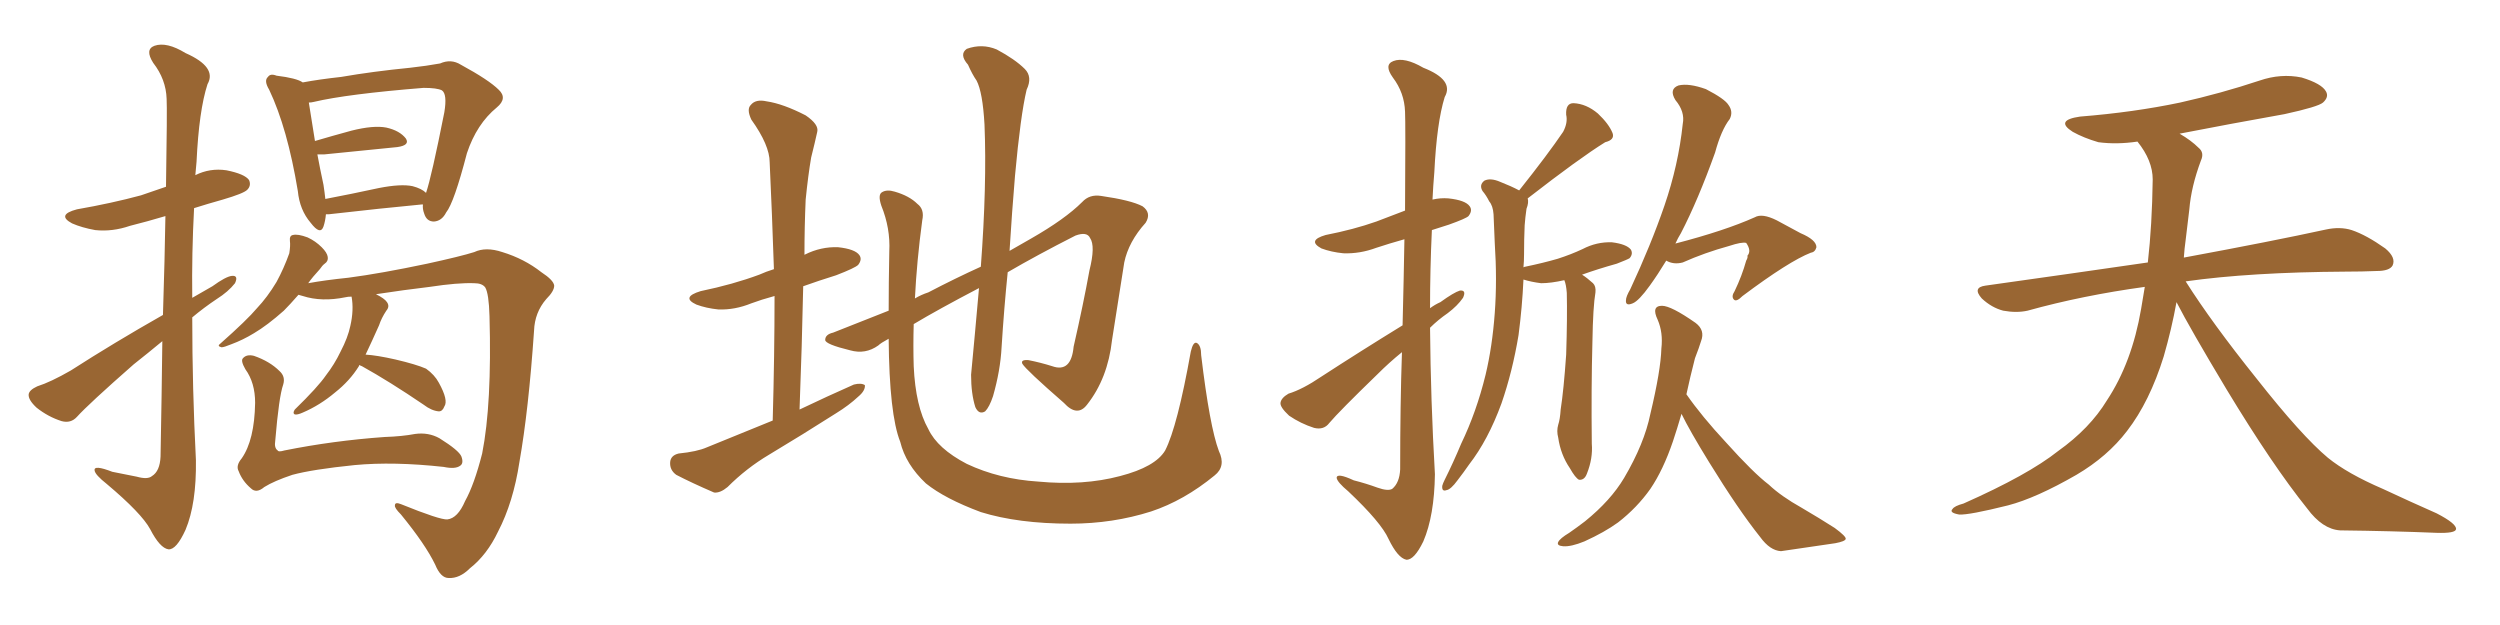 <svg xmlns="http://www.w3.org/2000/svg" xmlns:xlink="http://www.w3.org/1999/xlink" width="600" height="150"><path fill="#996633" padding="10" d="M38.96 81.88L38.96 81.88Q35.60 84.67 32.08 87.45L32.08 87.45Q21.24 96.97 18.46 100.05L18.46 100.05Q16.99 101.66 14.79 101.07L14.79 101.07Q11.57 100.05 8.79 97.85L8.79 97.85Q6.74 95.95 6.88 94.63L6.88 94.63Q7.03 93.60 8.94 92.72L8.94 92.72Q12.16 91.70 16.99 88.92L16.99 88.92Q27.25 82.32 39.11 75.59L39.11 75.59Q39.55 61.67 39.70 51.86L39.70 51.86Q35.30 53.17 31.20 54.20L31.20 54.20Q26.95 55.66 22.85 55.22L22.85 55.22Q19.63 54.64 17.29 53.61L17.29 53.61Q13.48 51.56 18.46 50.24L18.46 50.24Q26.81 48.78 33.84 46.88L33.84 46.88Q36.77 45.85 39.84 44.82L39.84 44.82Q40.14 26.07 39.99 23.73L39.99 23.73Q39.84 19.04 36.77 15.09L36.77 15.09Q34.72 11.87 37.06 10.99L37.06 10.99Q39.99 9.96 44.53 12.74L44.53 12.74Q52.15 16.11 49.80 20.21L49.80 20.21Q47.75 26.51 47.17 38.82L47.17 38.82Q47.02 40.58 46.88 42.04L46.88 42.04Q50.39 40.28 54.35 40.87L54.35 40.87Q58.74 41.75 59.77 43.21L59.77 43.21Q60.35 44.53 59.33 45.56L59.33 45.56Q58.45 46.44 53.47 47.90L53.47 47.90Q49.80 48.93 46.58 49.95L46.58 49.95Q46.00 60.79 46.14 71.48L46.14 71.48Q48.63 70.02 50.98 68.70L50.98 68.70Q54.20 66.36 55.66 66.21L55.66 66.21Q57.28 66.06 56.40 67.97L56.40 67.97Q54.79 70.02 52.00 71.78L52.00 71.78Q48.93 73.83 46.14 76.17L46.14 76.17Q46.14 93.16 47.02 110.45L47.02 110.45Q47.17 120.85 44.53 127.15L44.53 127.15Q42.33 131.98 40.43 131.84L40.43 131.84Q38.38 131.54 36.04 127.00L36.04 127.00Q33.98 123.19 25.63 116.16L25.63 116.16Q22.85 113.96 22.71 112.94L22.71 112.94Q22.41 111.47 26.95 113.23L26.95 113.23Q29.74 113.82 32.81 114.40L32.81 114.40Q35.45 115.14 36.47 114.26L36.47 114.26Q38.38 113.09 38.53 109.57L38.53 109.57Q38.82 94.34 38.96 81.88ZM101.51 49.07L101.51 49.07Q101.22 49.07 101.22 49.07L101.22 49.07Q91.85 49.95 78.96 51.42L78.96 51.42Q78.37 51.42 78.22 51.42L78.22 51.42Q78.08 53.03 77.64 54.35L77.64 54.35Q76.90 56.54 74.56 53.47L74.56 53.47Q71.92 50.39 71.48 45.85L71.48 45.85Q68.99 30.76 64.60 21.53L64.60 21.53Q63.28 19.34 64.31 18.46L64.31 18.46Q64.89 17.58 66.36 18.16L66.36 18.16Q71.19 18.75 72.66 19.78L72.66 19.78Q76.61 19.04 81.88 18.46L81.88 18.46Q89.50 17.14 98.44 16.26L98.44 16.26Q102.39 15.82 105.62 15.23L105.62 15.23Q108.25 14.06 110.60 15.53L110.60 15.53Q117.33 19.19 119.68 21.53L119.68 21.53Q121.88 23.58 119.24 25.78L119.24 25.78Q114.40 29.74 112.06 36.77L112.06 36.77Q108.98 48.63 107.08 50.98L107.08 50.98Q106.05 53.03 104.15 53.17L104.15 53.17Q102.39 53.17 101.81 51.27L101.81 51.27Q101.37 50.10 101.51 49.07ZM77.64 44.38L77.64 44.38Q77.93 46.29 78.08 47.75L78.08 47.75Q84.23 46.58 90.97 45.12L90.97 45.12Q96.24 44.09 99.02 44.68L99.02 44.68Q101.22 45.26 102.25 46.29L102.25 46.29Q103.56 42.48 106.64 26.95L106.64 26.95Q107.37 22.56 106.05 21.68L106.05 21.68Q104.88 21.09 101.66 21.09L101.66 21.09Q83.35 22.56 75.29 24.46L75.29 24.46Q74.71 24.61 74.12 24.61L74.12 24.61Q74.56 27.54 75.59 33.84L75.59 33.84Q79.54 32.67 84.38 31.35L84.38 31.35Q89.65 30.03 92.72 30.62L92.72 30.62Q95.95 31.35 97.41 33.25L97.41 33.25Q98.44 34.86 95.36 35.30L95.36 35.30Q87.89 36.04 77.78 37.06L77.78 37.06Q76.76 37.06 76.17 37.06L76.17 37.06Q76.76 40.28 77.64 44.38ZM87.74 85.11L87.74 85.11Q90.38 85.25 94.92 86.28L94.92 86.28Q99.90 87.45 102.25 88.48L102.25 88.48Q104.30 89.94 105.32 91.85L105.32 91.85Q107.67 96.09 106.64 97.56L106.64 97.56Q106.20 98.73 105.32 98.73L105.32 98.73Q103.56 98.58 101.66 97.12L101.66 97.12Q93.46 91.55 86.87 87.89L86.87 87.89Q86.43 87.74 86.28 87.60L86.28 87.60Q86.13 87.74 86.13 87.89L86.13 87.89Q83.94 91.41 80.42 94.19L80.42 94.19Q76.76 97.27 72.66 99.02L72.66 99.02Q71.34 99.61 70.75 99.46L70.75 99.46Q70.17 99.17 70.75 98.29L70.75 98.29Q76.32 92.87 78.22 90.09L78.22 90.09Q80.27 87.45 81.74 84.38L81.74 84.38Q83.50 81.01 84.08 78.22L84.08 78.22Q84.96 74.41 84.38 71.19L84.38 71.19Q83.50 71.19 82.91 71.34L82.91 71.34Q77.20 72.51 72.66 71.04L72.66 71.04Q72.07 70.90 71.63 70.75L71.63 70.75Q69.58 73.10 68.12 74.56L68.12 74.56Q64.16 78.08 60.94 79.98L60.94 79.98Q58.30 81.59 55.52 82.62L55.52 82.62Q53.76 83.35 53.17 83.35L53.17 83.35Q52.00 83.06 52.88 82.47L52.88 82.47Q59.33 76.76 61.67 73.97L61.67 73.97Q64.16 71.34 66.36 67.68L66.36 67.68Q68.12 64.45 69.43 60.79L69.43 60.79Q69.73 58.89 69.58 57.86L69.58 57.86Q69.43 56.54 70.31 56.40L70.31 56.40Q71.48 56.10 73.83 56.98L73.83 56.98Q75.73 57.86 77.20 59.33L77.20 59.33Q78.52 60.64 78.66 61.67L78.66 61.67Q78.81 62.70 77.93 63.28L77.93 63.28Q77.34 63.72 76.76 64.60L76.76 64.60Q75 66.50 73.97 67.97L73.97 67.97Q77.93 67.24 83.64 66.65L83.64 66.65Q91.41 65.63 102.54 63.28L102.54 63.28Q110.60 61.52 113.82 60.50L113.82 60.50Q116.60 59.18 120.56 60.50L120.56 60.50Q125.83 62.11 129.93 65.33L129.93 65.33Q132.86 67.24 133.01 68.55L133.01 68.55Q133.01 69.87 131.10 71.78L131.10 71.78Q128.32 75 128.17 79.39L128.17 79.39Q126.86 98.44 124.66 110.89L124.66 110.89Q123.19 120.56 119.53 127.59L119.53 127.59Q116.89 133.15 112.79 136.38L112.79 136.38Q110.30 138.87 107.67 138.72L107.67 138.72Q105.76 138.72 104.44 135.50L104.44 135.50Q102.10 130.66 96.24 123.49L96.24 123.49Q94.63 121.88 94.78 121.29L94.78 121.29Q94.78 120.41 96.24 121.00L96.24 121.00Q105.62 124.80 107.37 124.66L107.37 124.66Q109.86 124.37 111.62 120.26L111.62 120.26Q113.82 116.31 115.72 108.84L115.72 108.84Q118.07 96.97 117.48 75.88L117.48 75.88Q117.33 70.46 116.46 68.99L116.46 68.99Q115.72 67.97 113.82 67.97L113.82 67.97Q109.86 67.82 103.13 68.85L103.13 68.85Q96.97 69.58 90.23 70.61L90.23 70.61Q92.29 71.63 92.87 72.51L92.87 72.51Q93.60 73.54 92.72 74.56L92.72 74.56Q91.55 76.32 90.97 78.08L90.97 78.08Q89.21 82.03 87.74 85.11ZM67.97 92.29L67.97 92.29L67.97 92.29Q66.94 95.21 66.06 105.76L66.06 105.76Q65.77 107.52 66.65 108.11L66.65 108.11Q66.80 108.54 68.26 108.11L68.26 108.11Q79.98 105.76 92.29 104.88L92.29 104.88Q96.53 104.74 99.61 104.15L99.61 104.15Q102.83 103.71 105.47 105.18L105.47 105.18Q110.16 108.11 110.74 109.57L110.74 109.57Q111.33 111.18 110.45 111.77L110.45 111.77Q109.28 112.65 106.49 112.06L106.49 112.06Q94.48 110.74 85.11 111.62L85.11 111.62Q75 112.65 70.17 113.96L70.17 113.96Q65.77 115.43 63.43 116.89L63.43 116.89Q61.52 118.51 60.21 117.19L60.21 117.19Q58.15 115.43 57.28 113.09L57.28 113.09Q56.54 111.77 58.01 110.01L58.01 110.01Q61.08 105.62 61.23 96.68L61.23 96.68Q61.23 91.85 58.89 88.62L58.89 88.62Q57.71 86.57 58.30 85.99L58.30 85.99Q59.18 84.96 60.94 85.40L60.94 85.40Q64.75 86.72 67.09 89.06L67.09 89.06Q68.55 90.38 67.97 92.29ZM185.45 100.93L185.45 100.93Q185.89 85.25 185.89 71.04L185.89 71.04Q182.67 71.92 180.32 72.80L180.32 72.80Q176.37 74.41 172.41 74.27L172.41 74.27Q169.48 73.97 167.14 73.10L167.14 73.10Q163.33 71.34 168.16 69.87L168.16 69.87Q175.93 68.26 182.23 65.92L182.23 65.92Q183.84 65.19 185.74 64.60L185.74 64.60Q185.30 51.27 184.72 38.96L184.72 38.96Q184.72 34.86 180.32 28.71L180.32 28.71Q179.15 26.22 180.18 25.20L180.18 25.20Q181.35 23.73 183.98 24.32L183.98 24.32Q187.94 24.90 193.36 27.69L193.36 27.69Q196.58 29.88 196.14 31.64L196.14 31.64Q195.56 34.28 194.68 37.79L194.68 37.79Q193.95 42.04 193.36 47.90L193.36 47.90Q193.07 54.49 193.07 61.23L193.07 61.23Q193.07 61.08 193.21 61.08L193.21 61.08Q197.02 59.18 201.12 59.33L201.12 59.33Q205.22 59.77 206.25 61.23L206.25 61.23Q206.98 62.26 205.96 63.57L205.96 63.57Q205.22 64.31 200.68 66.06L200.68 66.06Q196.44 67.38 192.77 68.70L192.77 68.70Q192.48 82.91 191.89 98.29L191.89 98.29Q198.63 95.07 204.93 92.29L204.93 92.29Q206.69 91.85 207.57 92.43L207.57 92.43Q207.71 93.75 205.96 95.21L205.96 95.21Q203.76 97.27 200.68 99.17L200.68 99.17Q192.63 104.30 184.57 109.13L184.57 109.13Q179.15 112.35 174.61 116.89L174.61 116.89Q172.85 118.36 171.39 118.21L171.39 118.21Q165.97 115.87 162.30 113.96L162.30 113.96Q160.69 112.79 160.84 110.89L160.84 110.89Q160.99 109.28 162.89 108.84L162.89 108.84Q167.29 108.40 169.63 107.37L169.63 107.37Q177.83 104.00 185.45 100.93ZM292.53 108.25L292.53 108.25L292.53 108.25Q294.29 111.91 291.50 114.11L291.50 114.11Q284.18 120.12 276.27 122.75L276.27 122.75Q267.04 125.68 256.93 125.68L256.93 125.68Q244.34 125.68 235.40 122.90L235.40 122.90Q226.76 119.68 222.22 116.02L222.22 116.02Q217.38 111.47 216.06 106.05L216.06 106.05Q213.43 99.46 213.28 81.30L213.28 81.30Q211.38 82.32 210.79 82.91L210.79 82.91Q207.71 85.11 204.05 84.08L204.05 84.08Q198.05 82.62 198.05 81.59L198.05 81.59Q198.05 80.27 199.95 79.83L199.95 79.83Q205.22 77.78 213.28 74.56L213.28 74.56Q213.28 67.97 213.43 60.35L213.43 60.35Q213.72 54.79 211.52 49.37L211.52 49.37Q210.64 46.73 211.67 46.14L211.67 46.14Q212.84 45.41 214.75 46.00L214.75 46.00Q218.26 47.02 220.17 48.93L220.17 48.93Q221.92 50.24 221.34 52.88L221.34 52.88Q220.02 62.70 219.58 71.63L219.58 71.63Q221.04 70.75 222.80 70.17L222.80 70.17Q229.25 66.80 235.40 64.01L235.40 64.01Q236.87 44.38 236.28 29.88L236.28 29.88Q235.84 22.12 234.38 19.34L234.38 19.34Q233.35 17.87 232.32 15.53L232.32 15.53Q230.13 13.04 232.03 11.72L232.03 11.72Q235.69 10.40 239.21 11.87L239.21 11.87Q243.60 14.21 245.95 16.55L245.95 16.55Q247.85 18.46 246.39 21.53L246.39 21.53Q244.92 27.69 243.60 42.19L243.60 42.19Q242.87 50.83 242.29 60.21L242.29 60.21Q245.07 58.59 247.41 57.28L247.41 57.28Q255.62 52.59 259.72 48.49L259.72 48.49Q261.47 46.58 264.26 47.02L264.26 47.02Q271.44 48.05 274.22 49.51L274.22 49.51Q276.42 51.12 274.95 53.47L274.95 53.47Q270.85 58.01 269.82 62.99L269.82 62.99Q268.36 72.36 266.89 81.59L266.89 81.59Q265.87 90.82 260.89 97.12L260.89 97.12Q258.54 100.20 255.32 96.68L255.32 96.68Q246.24 88.77 245.36 87.30L245.36 87.30Q244.92 86.28 246.83 86.43L246.83 86.43Q249.76 87.01 252.54 87.89L252.54 87.89Q257.08 89.50 257.67 83.20L257.67 83.20Q260.01 72.95 261.47 64.89L261.47 64.89Q262.94 59.03 261.62 57.13L261.62 57.13Q260.89 55.52 258.11 56.54L258.11 56.54Q248.88 61.23 241.85 65.33L241.85 65.33Q240.97 73.97 240.38 83.35L240.38 83.35Q240.09 88.92 238.33 95.07L238.33 95.07Q237.45 97.71 236.43 98.73L236.43 98.73Q234.96 99.61 234.08 97.71L234.08 97.71Q233.06 94.48 233.06 89.94L233.06 89.94Q233.94 80.71 234.96 69.14L234.96 69.14Q225.15 74.27 219.29 77.78L219.29 77.78Q219.14 83.06 219.29 87.89L219.29 87.89Q219.73 97.56 222.80 102.98L222.80 102.98Q225 107.67 232.03 111.33L232.03 111.33Q239.79 114.99 249.17 115.58L249.17 115.58Q260.01 116.60 268.80 114.26L268.80 114.26Q277.29 112.06 279.64 108.11L279.64 108.11Q282.57 102.39 285.79 84.38L285.79 84.38Q286.38 81.88 287.26 82.32L287.26 82.32Q288.28 82.91 288.28 85.25L288.28 85.25Q290.33 102.39 292.53 108.25ZM336.62 78.08L336.62 78.08Q336.91 66.36 337.06 57.42L337.06 57.42Q333.40 58.45 330.32 59.47L330.32 59.47Q326.37 60.94 322.41 60.79L322.41 60.79Q319.48 60.50 317.14 59.62L317.14 59.62Q313.62 57.71 318.16 56.40L318.16 56.40Q324.90 55.08 330.32 53.17L330.32 53.17Q333.69 51.86 337.21 50.54L337.21 50.54Q337.35 29.44 337.21 26.81L337.21 26.81Q337.06 22.27 334.28 18.60L334.28 18.60Q332.08 15.53 334.42 14.65L334.42 14.65Q337.06 13.62 341.60 16.26L341.60 16.26Q349.07 19.19 346.73 23.29L346.73 23.29Q344.82 29.44 344.24 41.31L344.24 41.31Q343.95 44.68 343.80 47.90L343.80 47.90Q345.70 47.46 347.61 47.61L347.61 47.61Q351.71 48.05 352.73 49.51L352.73 49.51Q353.47 50.54 352.44 51.86L352.44 51.86Q351.86 52.44 347.75 53.91L347.75 53.91Q345.56 54.64 343.65 55.22L343.65 55.22Q343.21 64.60 343.21 73.97L343.21 73.97Q344.38 73.10 345.70 72.51L345.70 72.51Q348.93 70.17 350.39 69.73L350.39 69.73Q352.00 69.58 351.12 71.48L351.12 71.48Q349.80 73.39 347.46 75.15L347.46 75.15Q345.12 76.76 343.21 78.66L343.21 78.66Q343.36 96.09 344.38 113.82L344.38 113.82Q344.24 123.78 341.60 129.93L341.60 129.93Q339.40 134.47 337.50 134.33L337.50 134.33Q335.45 133.89 333.25 129.35L333.25 129.35Q331.49 125.39 323.58 117.92L323.58 117.92Q320.95 115.72 320.80 114.70L320.80 114.70Q320.80 113.38 324.90 115.28L324.90 115.28Q327.83 116.02 330.62 117.04L330.62 117.04Q333.11 117.92 334.13 117.33L334.13 117.33Q335.89 115.87 336.04 112.65L336.04 112.65Q336.04 96.97 336.47 84.52L336.47 84.52Q333.40 87.01 330.62 89.79L330.62 89.79Q321.39 98.73 319.04 101.51L319.04 101.51Q317.72 103.27 315.38 102.69L315.38 102.69Q312.16 101.66 309.38 99.76L309.38 99.76Q307.18 97.71 307.32 96.68L307.32 96.68Q307.47 95.51 309.23 94.48L309.23 94.48Q312.60 93.46 317.14 90.38L317.14 90.38Q326.37 84.38 336.62 78.08ZM375.44 67.24L375.44 67.24Q372.22 67.97 369.87 67.97L369.87 67.97Q367.53 67.68 365.63 67.09L365.63 67.09Q365.33 73.68 364.45 80.42L364.45 80.42Q362.99 89.21 360.35 96.83L360.35 96.83Q357.13 105.62 352.59 111.47L352.59 111.47Q351.27 113.38 349.80 115.28L349.80 115.28Q348.19 117.48 347.17 117.63L347.17 117.63Q346.00 118.07 346.14 116.60L346.14 116.60Q346.29 116.02 346.73 115.14L346.73 115.14Q348.78 111.04 350.68 106.49L350.68 106.49Q354.35 98.88 356.54 89.94L356.54 89.94Q358.15 83.20 358.74 75.15L358.74 75.15Q359.33 67.24 358.74 58.30L358.74 58.30Q358.59 54.64 358.45 51.42L358.45 51.42Q358.30 49.37 357.42 48.34L357.42 48.34Q356.69 46.88 355.81 45.85L355.81 45.85Q354.93 44.38 356.25 43.36L356.25 43.36Q357.71 42.63 360.06 43.65L360.06 43.65Q362.70 44.68 364.60 45.70L364.60 45.70Q371.48 37.06 375.15 31.64L375.15 31.64Q376.32 29.44 375.88 27.54L375.88 27.54Q375.73 24.76 377.64 24.76L377.64 24.76Q380.71 24.90 383.50 27.25L383.50 27.25Q386.13 29.74 387.01 31.93L387.01 31.93Q387.60 33.54 385.25 34.13L385.25 34.13Q379.10 37.94 366.65 47.61L366.65 47.61Q366.94 48.63 366.36 50.10L366.36 50.10Q366.06 52.15 365.92 54.05L365.92 54.05Q365.77 57.42 365.77 61.08L365.77 61.08Q365.77 62.70 365.63 64.16L365.63 64.16Q365.92 64.01 366.06 64.01L366.06 64.01Q370.31 63.13 373.83 62.11L373.83 62.11Q377.05 61.08 379.83 59.77L379.83 59.77Q383.20 58.01 386.87 58.15L386.87 58.15Q390.38 58.59 391.41 59.91L391.41 59.91Q391.99 60.94 391.11 61.96L391.11 61.96Q390.67 62.26 388.04 63.28L388.04 63.28Q383.35 64.60 379.69 65.92L379.69 65.92Q380.86 66.65 382.32 67.97L382.32 67.97Q383.06 68.70 382.91 70.17L382.91 70.17Q382.32 73.54 382.18 82.03L382.18 82.03Q381.88 93.16 382.03 106.49L382.03 106.49Q382.32 110.01 380.86 113.67L380.86 113.67Q380.27 115.28 378.96 115.14L378.96 115.14Q378.08 114.70 376.76 112.35L376.76 112.35Q374.56 109.13 373.97 105.03L373.97 105.03Q373.54 103.42 373.97 101.95L373.97 101.95Q374.41 100.63 374.56 98.29L374.56 98.29Q375.29 93.60 375.88 85.11L375.88 85.11Q376.17 76.17 376.03 70.31L376.03 70.31Q375.88 68.26 375.44 67.24ZM399.90 62.55L399.90 62.55Q397.85 65.92 395.95 68.55L395.95 68.55Q393.31 72.22 391.85 72.80L391.85 72.80Q390.09 73.54 390.23 72.07L390.23 72.07Q390.23 71.19 391.26 69.43L391.26 69.43Q396.24 58.74 399.46 49.37L399.46 49.37Q402.83 39.55 403.86 29.74L403.86 29.74Q404.44 26.81 402.10 24.02L402.10 24.02Q400.49 21.39 402.83 20.51L402.83 20.51Q405.32 19.92 409.42 21.39L409.42 21.39Q413.96 23.73 414.84 25.20L414.84 25.20Q416.02 26.81 415.14 28.56L415.14 28.56Q413.09 31.20 411.62 36.62L411.62 36.62Q407.52 48.05 403.42 55.96L403.42 55.96Q402.69 57.13 402.10 58.45L402.10 58.45Q413.96 55.37 421.14 52.15L421.14 52.15Q422.90 51.12 426.42 52.88L426.42 52.88Q429.35 54.49 432.13 55.96L432.13 55.96Q435.94 57.57 435.94 59.33L435.94 59.33Q435.64 60.50 434.62 60.64L434.62 60.64Q429.35 62.70 418.21 71.04L418.21 71.04Q416.75 72.51 416.16 71.92L416.16 71.92Q415.43 71.19 416.31 69.87L416.31 69.87Q418.07 66.21 419.09 62.55L419.09 62.55Q419.53 61.82 419.38 61.38L419.38 61.38Q420.41 60.21 419.09 58.30L419.09 58.30Q418.07 58.01 414.99 59.03L414.99 59.03Q409.13 60.64 403.86 62.99L403.86 62.99Q401.66 63.57 399.90 62.55ZM403.56 99.32L403.56 99.32L403.56 99.32Q402.54 102.83 401.51 105.91L401.51 105.91Q399.17 112.79 396.09 117.33L396.09 117.33Q392.87 121.88 388.33 125.39L388.33 125.39Q385.11 127.73 380.27 129.93L380.27 129.93Q377.05 131.25 375.15 131.10L375.15 131.10Q373.54 130.96 373.97 130.08L373.97 130.08Q374.41 129.20 376.61 127.88L376.61 127.88Q378.52 126.56 380.42 125.10L380.42 125.10Q386.57 120.12 389.79 114.70L389.79 114.70Q394.63 106.49 396.09 99.32L396.09 99.32Q398.58 88.92 398.73 83.64L398.73 83.64Q399.17 79.83 397.85 76.76L397.85 76.76Q396.24 73.39 398.88 73.39L398.88 73.39Q401.07 73.39 406.93 77.49L406.93 77.49Q409.28 79.25 408.25 81.88L408.25 81.88Q407.81 83.35 406.79 85.99L406.79 85.99Q405.62 90.53 404.74 94.63L404.74 94.63Q408.40 99.90 414.26 106.20L414.26 106.20Q420.85 113.53 424.51 116.31L424.51 116.31Q427.44 119.09 432.42 121.88L432.42 121.88Q436.67 124.37 440.33 126.71L440.33 126.71Q443.12 128.76 442.97 129.35L442.97 129.35Q442.82 129.93 440.48 130.37L440.48 130.37Q434.47 131.25 427.44 132.28L427.44 132.28Q424.80 132.13 422.46 128.91L422.46 128.91Q417.19 122.31 410.16 110.89L410.16 110.89Q405.47 103.27 403.56 99.32ZM522.36 72.51L522.36 72.51L522.36 72.51Q521.19 78.96 519.29 85.55L519.29 85.55Q515.92 96.39 510.50 103.42L510.50 103.42Q505.81 109.57 498.34 113.96L498.34 113.96Q488.67 119.53 481.93 121.29L481.93 121.29Q472.56 123.63 470.21 123.49L470.21 123.49Q467.72 123.05 468.60 122.17L468.60 122.17Q469.04 121.44 471.24 120.85L471.24 120.85Q486.77 113.96 493.95 108.25L493.95 108.25Q501.56 102.83 505.66 96.09L505.66 96.09Q511.67 87.01 513.87 74.12L513.87 74.12Q514.31 71.48 514.75 68.85L514.75 68.85Q499.80 70.90 486.62 74.56L486.62 74.56Q483.98 75.15 480.76 74.56L480.76 74.56Q477.98 73.83 475.63 71.63L475.63 71.63Q473.29 68.99 476.51 68.55L476.51 68.55Q497.31 65.63 515.48 62.99L515.48 62.99Q516.50 54.05 516.65 43.07L516.65 43.07Q516.65 38.53 512.99 33.98L512.99 33.98Q508.01 34.72 503.61 34.13L503.61 34.13Q500.10 33.11 497.46 31.64L497.46 31.64Q493.07 28.86 499.22 27.98L499.22 27.98Q512.11 26.95 523.24 24.61L523.24 24.61Q533.06 22.41 542.29 19.34L542.29 19.34Q547.41 17.58 552.39 18.60L552.39 18.60Q557.23 20.07 558.25 21.97L558.25 21.97Q558.98 23.29 557.52 24.61L557.52 24.61Q556.35 25.63 548.29 27.39L548.29 27.39Q535.11 29.74 523.10 32.08L523.10 32.08Q525.88 33.69 527.64 35.45L527.64 35.45Q529.10 36.62 528.22 38.53L528.22 38.53Q525.88 44.82 525.44 50.24L525.44 50.24Q525 53.61 524.56 57.57L524.56 57.57Q524.27 59.62 524.12 61.82L524.12 61.82Q545.51 57.86 558.25 55.08L558.25 55.08Q561.62 54.35 564.40 55.22L564.40 55.22Q567.92 56.40 572.46 59.62L572.46 59.62Q575.10 61.82 574.22 63.72L574.22 63.72Q573.49 65.04 570.41 65.04L570.41 65.04Q566.89 65.19 562.94 65.19L562.94 65.19Q540.09 65.33 524.56 67.53L524.56 67.53Q530.86 77.49 541.55 90.82L541.55 90.82Q552.39 104.59 558.69 109.86L558.69 109.86Q563.38 113.67 571.88 117.33L571.88 117.33Q578.47 120.41 584.77 123.19L584.77 123.19Q589.60 125.68 589.45 127.00L589.45 127.00Q589.31 128.03 584.77 127.88L584.77 127.88Q574.07 127.44 561.62 127.29L561.62 127.29Q557.37 127.00 553.71 122.02L553.71 122.02Q545.36 111.62 534.38 93.46L534.38 93.46Q525.59 78.81 522.36 72.51Z"/></svg>